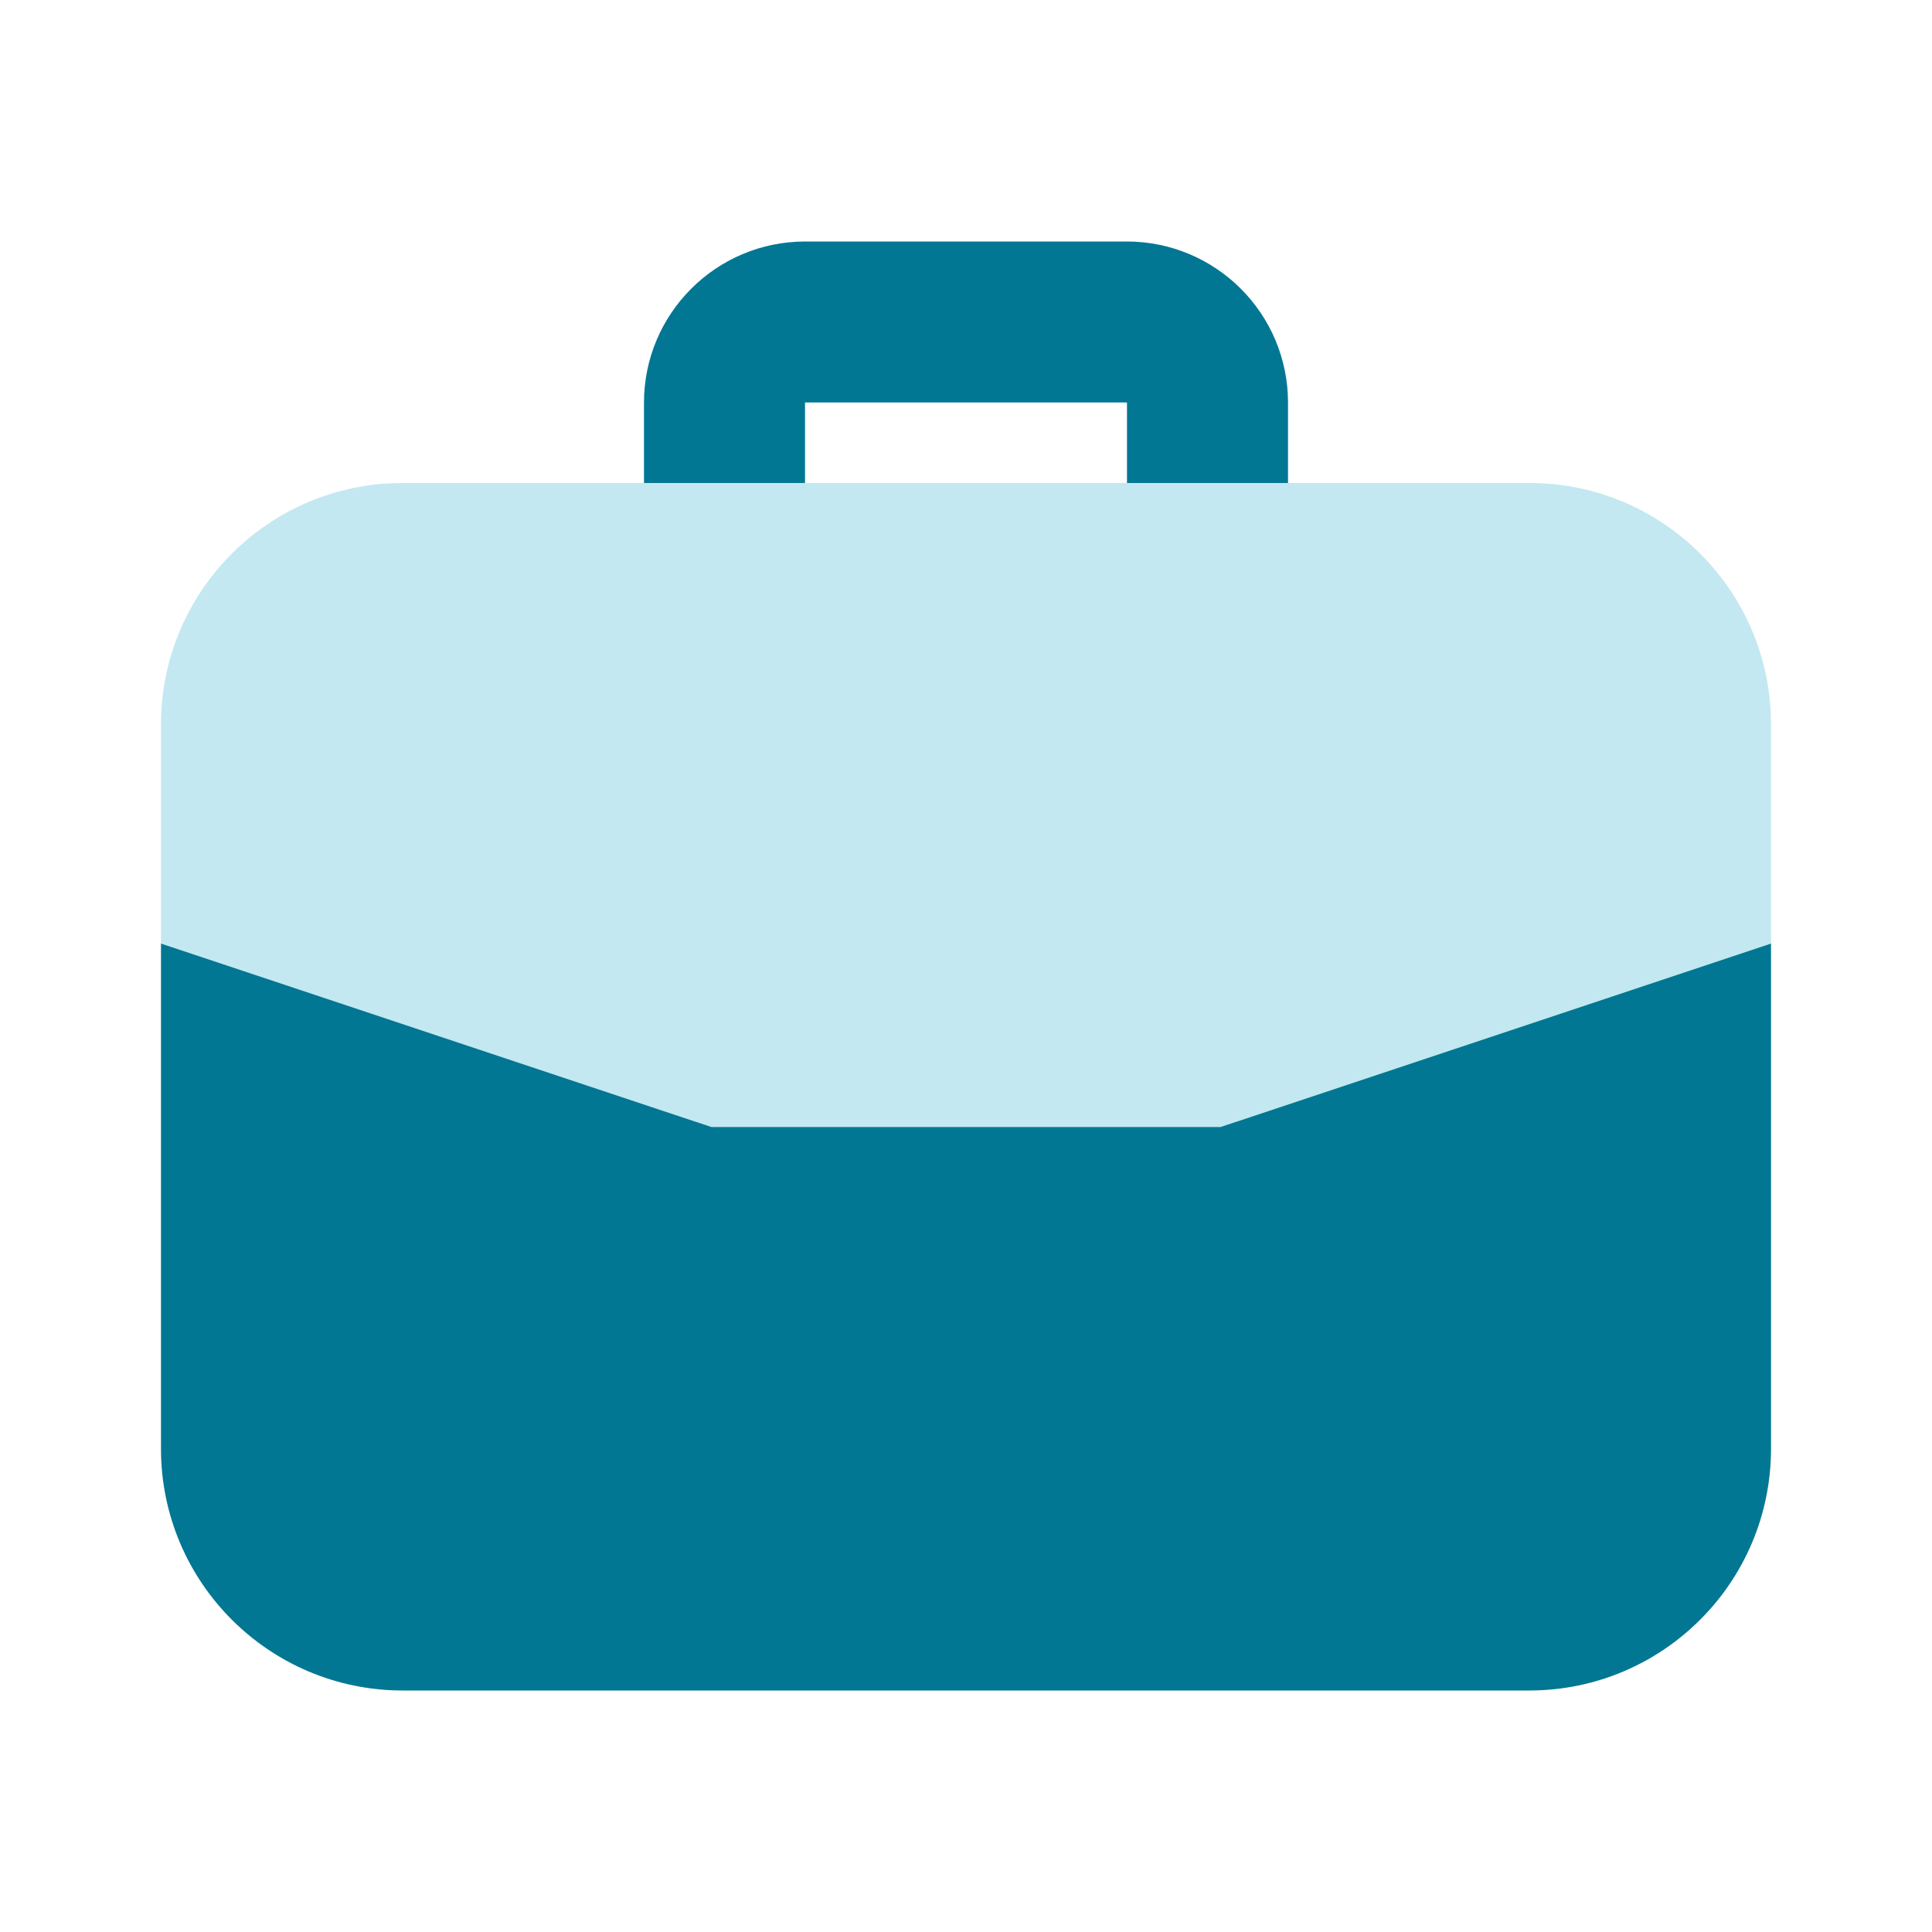 <svg width="37" height="37" viewBox="0 0 37 37" fill="none" xmlns="http://www.w3.org/2000/svg">
<path d="M29.292 9.25H7.708C5.154 9.25 3.083 11.321 3.083 13.875V18.07L13.624 21.583H23.376L33.917 18.07V13.875C33.917 11.321 31.846 9.25 29.292 9.25Z" fill="#C3E8F1"/>
<path d="M15.417 9.25V7.708H21.583V9.25H24.667V7.708C24.665 6.006 23.285 4.627 21.583 4.625H15.417C13.715 4.627 12.335 6.006 12.333 7.708V9.25H15.417ZM13.624 21.583L3.083 18.07V27.75C3.086 30.303 5.155 32.372 7.708 32.375H29.292C31.845 32.372 33.914 30.303 33.917 27.75V18.07L23.376 21.583H13.624Z" fill="#027794"/>
</svg>
